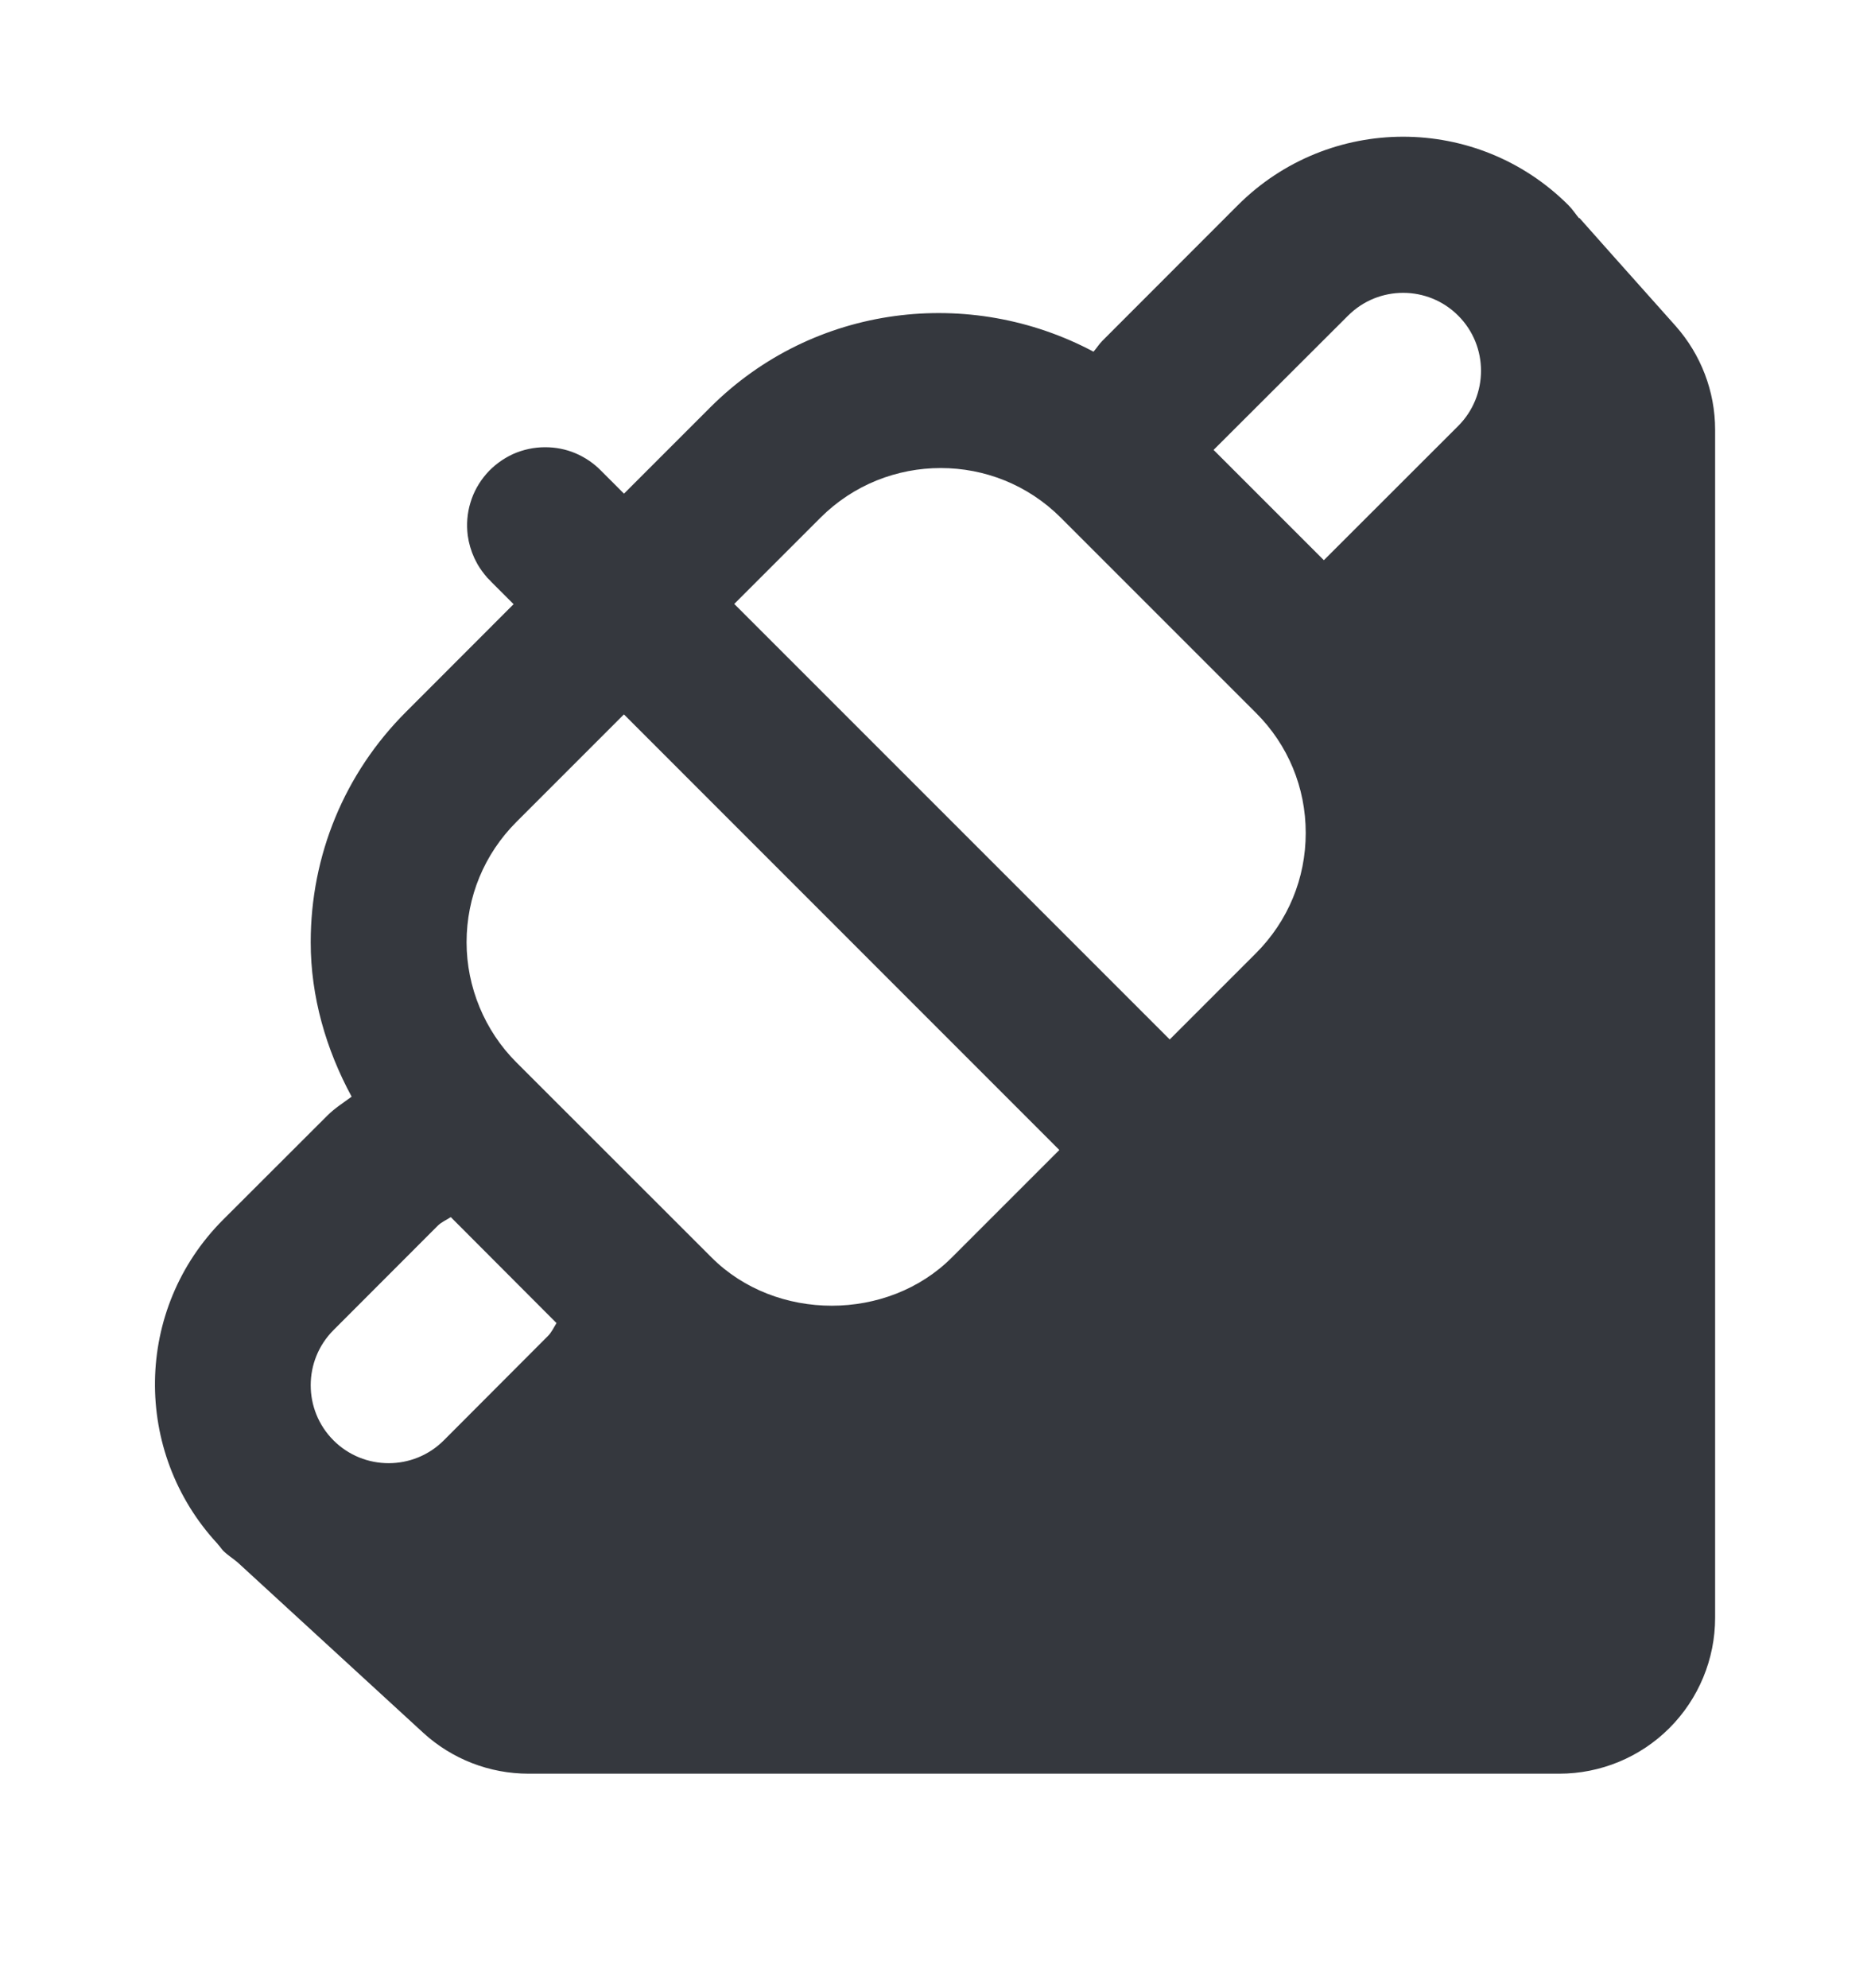 <svg width="16" height="17" viewBox="0 0 16 17" fill="none" xmlns="http://www.w3.org/2000/svg">
<path d="M11.999 1.169C11.487 1.169 10.975 1.365 10.585 1.755L9.427 2.914C9.398 2.943 9.378 2.977 9.351 3.007C8.297 2.446 6.961 2.597 6.073 3.484L5.336 4.221L5.141 4.026C5.079 3.962 5.004 3.911 4.922 3.876C4.84 3.841 4.751 3.824 4.662 3.824C4.567 3.824 4.473 3.844 4.386 3.883C4.3 3.923 4.222 3.98 4.16 4.051C4.097 4.123 4.05 4.207 4.023 4.298C3.995 4.389 3.988 4.485 4 4.579C4.009 4.645 4.028 4.71 4.056 4.771C4.065 4.79 4.075 4.808 4.085 4.827C4.107 4.865 4.134 4.901 4.163 4.935L4.164 4.937C4.175 4.948 4.186 4.959 4.197 4.97V4.971L4.392 5.166L3.473 6.086C2.946 6.612 2.657 7.313 2.657 8.057C2.657 8.522 2.788 8.973 3.007 9.377C2.937 9.429 2.863 9.475 2.799 9.539L1.908 10.429C1.145 11.192 1.133 12.417 1.861 13.201L1.865 13.207C1.881 13.223 1.892 13.242 1.908 13.259C1.947 13.298 1.992 13.325 2.033 13.36C2.221 13.533 3.063 14.305 3.618 14.815C3.864 15.041 4.186 15.166 4.52 15.166H13.334C13.687 15.166 14.026 15.026 14.276 14.776C14.526 14.526 14.667 14.186 14.667 13.833V3.674C14.667 3.347 14.546 3.032 14.329 2.787C13.985 2.403 13.506 1.863 13.506 1.863C13.505 1.864 13.505 1.866 13.504 1.867C13.473 1.83 13.448 1.79 13.413 1.755C13.023 1.365 12.511 1.169 11.999 1.169ZM11.999 2.504C12.17 2.504 12.34 2.569 12.47 2.699C12.73 2.959 12.73 3.382 12.47 3.642L11.321 4.79L10.378 3.847L11.528 2.699C11.658 2.569 11.828 2.504 11.999 2.504ZM8.045 4.002C8.417 4.002 8.788 4.143 9.072 4.427L10.74 6.095C11.015 6.369 11.166 6.734 11.166 7.122C11.166 7.511 11.015 7.875 10.74 8.151L10.003 8.888L6.279 5.164L7.016 4.427C7.3 4.143 7.672 4.002 8.045 4.002ZM5.335 6.109H5.336L9.059 9.833L8.14 10.752C7.592 11.302 6.634 11.302 6.085 10.752L4.416 9.084C4.145 8.814 3.99 8.44 3.99 8.057C3.99 7.669 4.141 7.303 4.416 7.028L5.335 6.109ZM3.855 10.407L4.759 11.313C4.735 11.351 4.718 11.391 4.685 11.424L3.795 12.316C3.535 12.576 3.112 12.576 2.852 12.316C2.592 12.056 2.592 11.633 2.852 11.373L3.743 10.481C3.775 10.449 3.817 10.432 3.855 10.407Z" fill="#35383E"/>
</svg>
